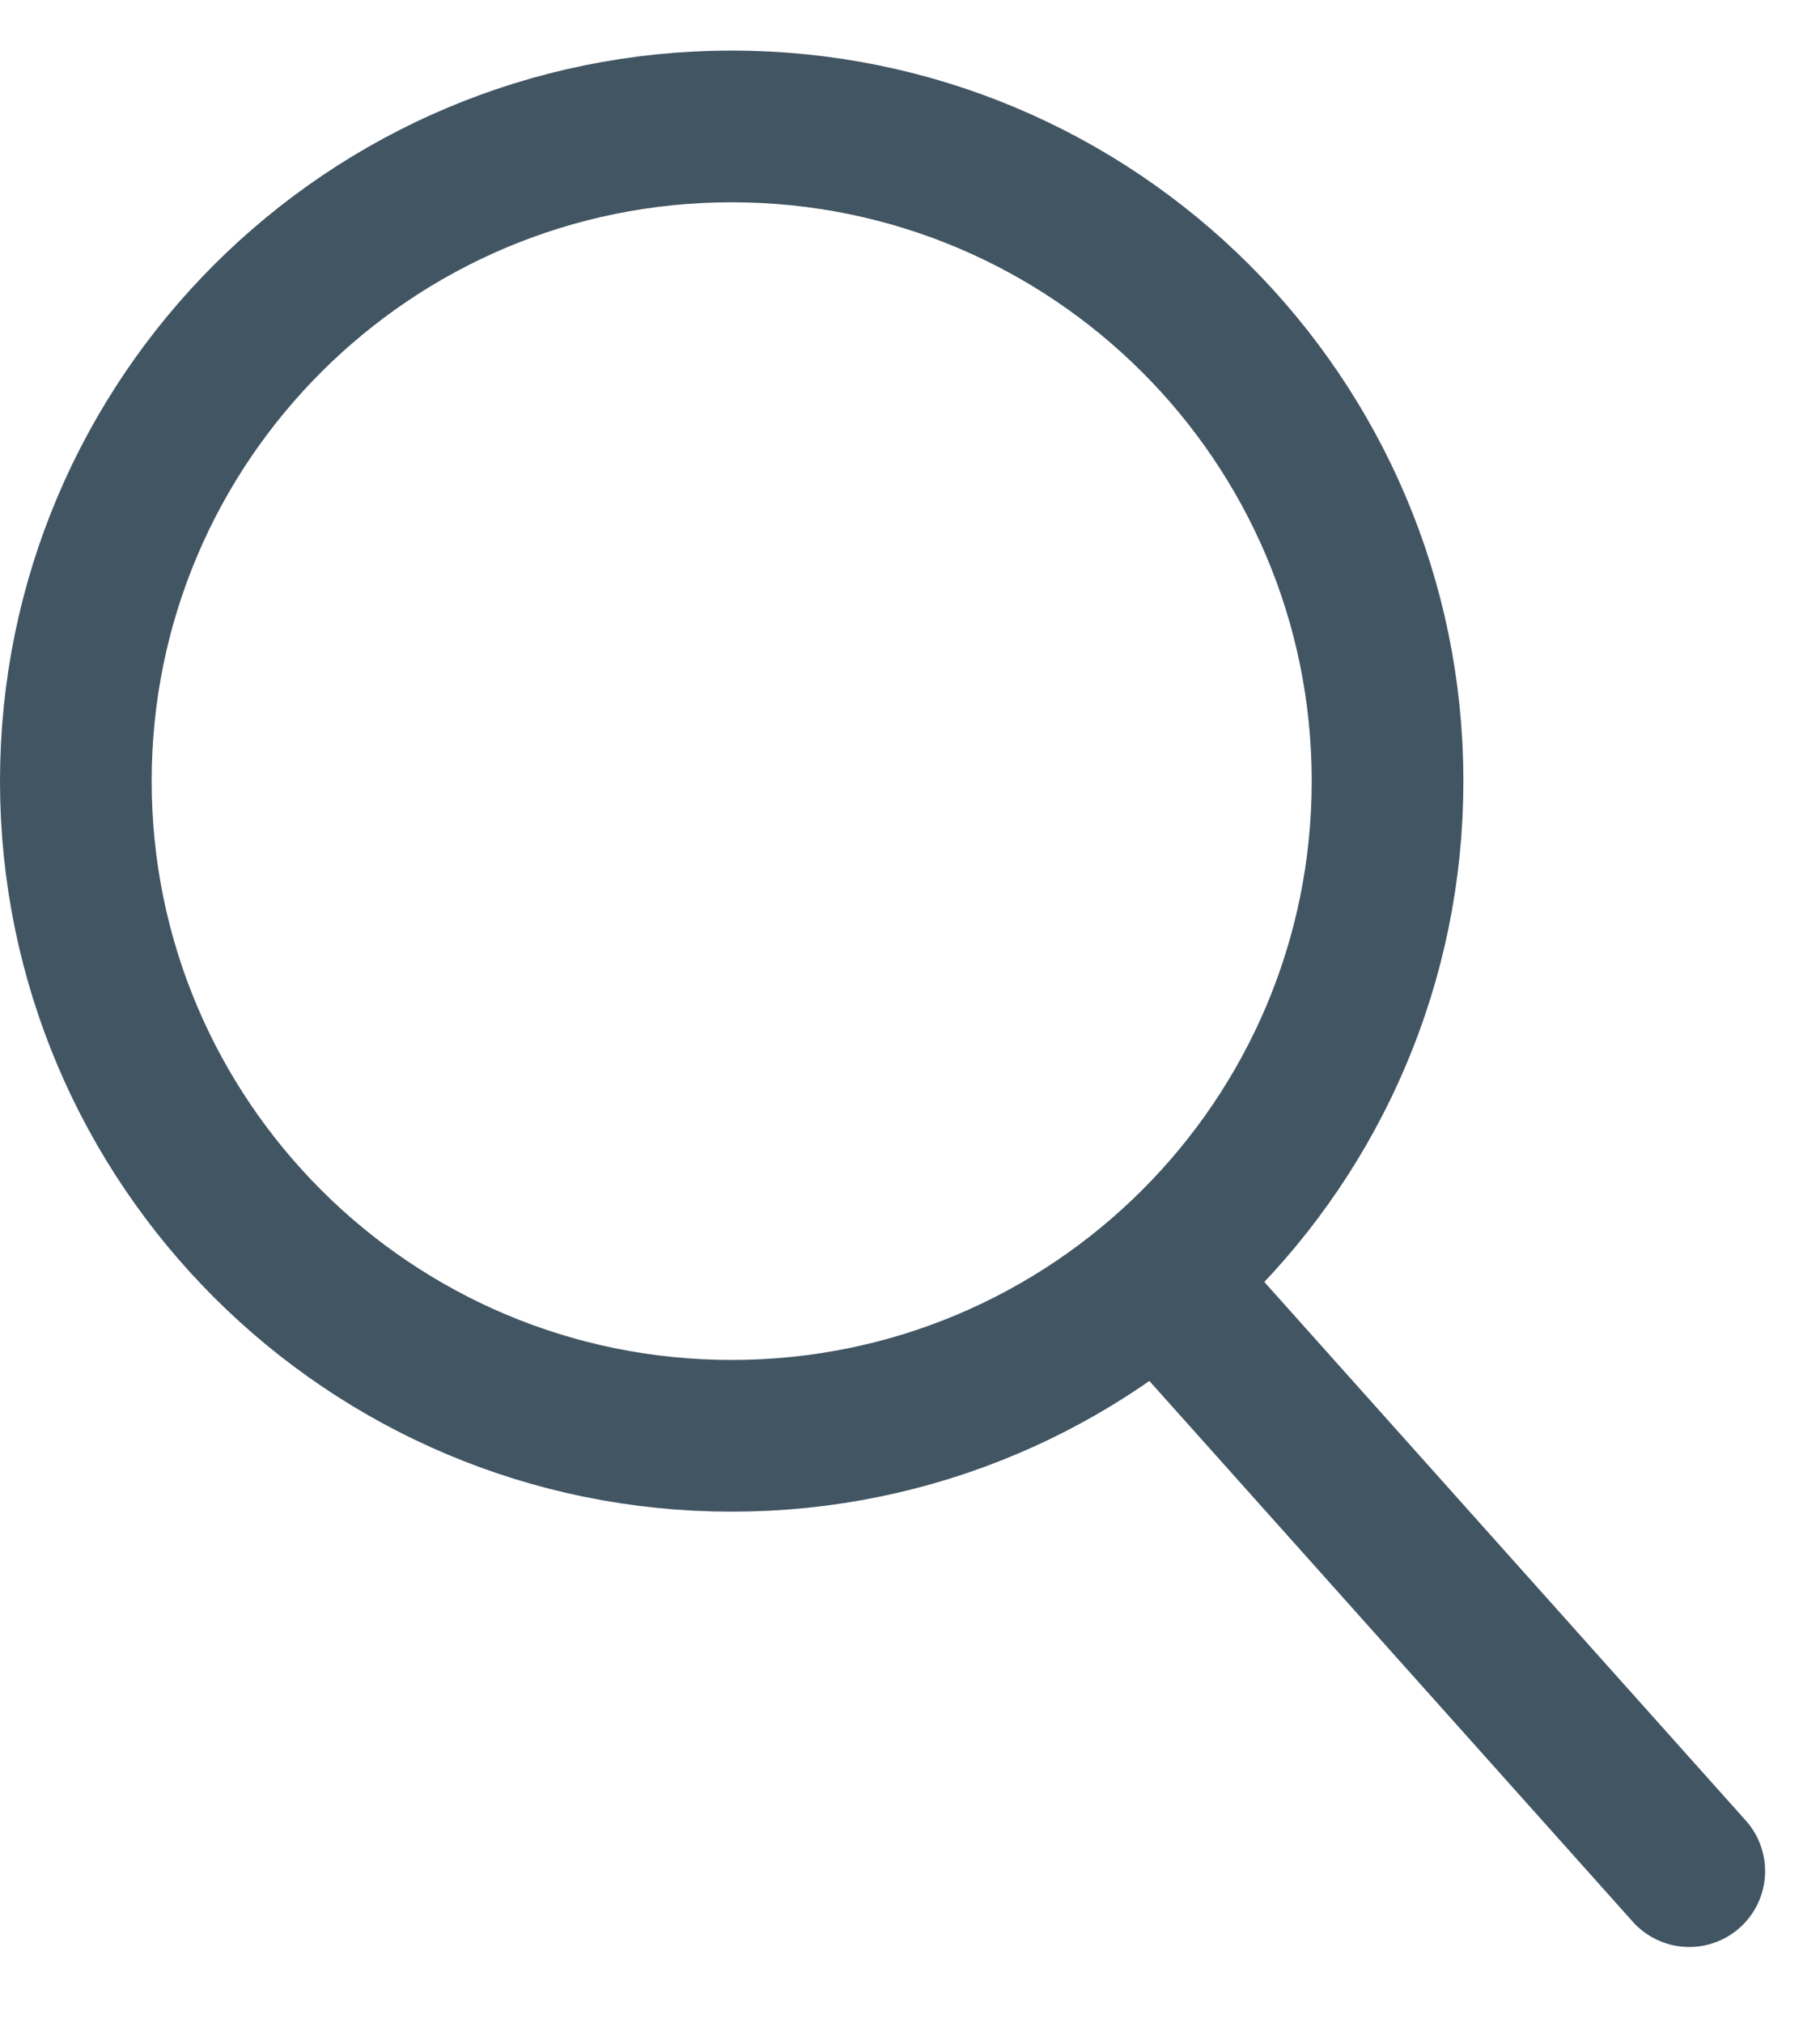 <svg width="18" height="20" viewBox="0 0 18 20" fill="none" xmlns="http://www.w3.org/2000/svg">
<path d="M13.723 7.723C13.723 11.296 10.82 14.196 7.236 14.196C3.653 14.196 0.75 11.296 0.75 7.723C0.75 4.149 3.653 1.25 7.236 1.25C10.82 1.25 13.723 4.149 13.723 7.723Z" stroke="#425563" stroke-width="1.5"/>
<path d="M11.839 13.056L16.707 18.5" stroke="#425563" stroke-width="1.5" stroke-linecap="round"/>
</svg>
